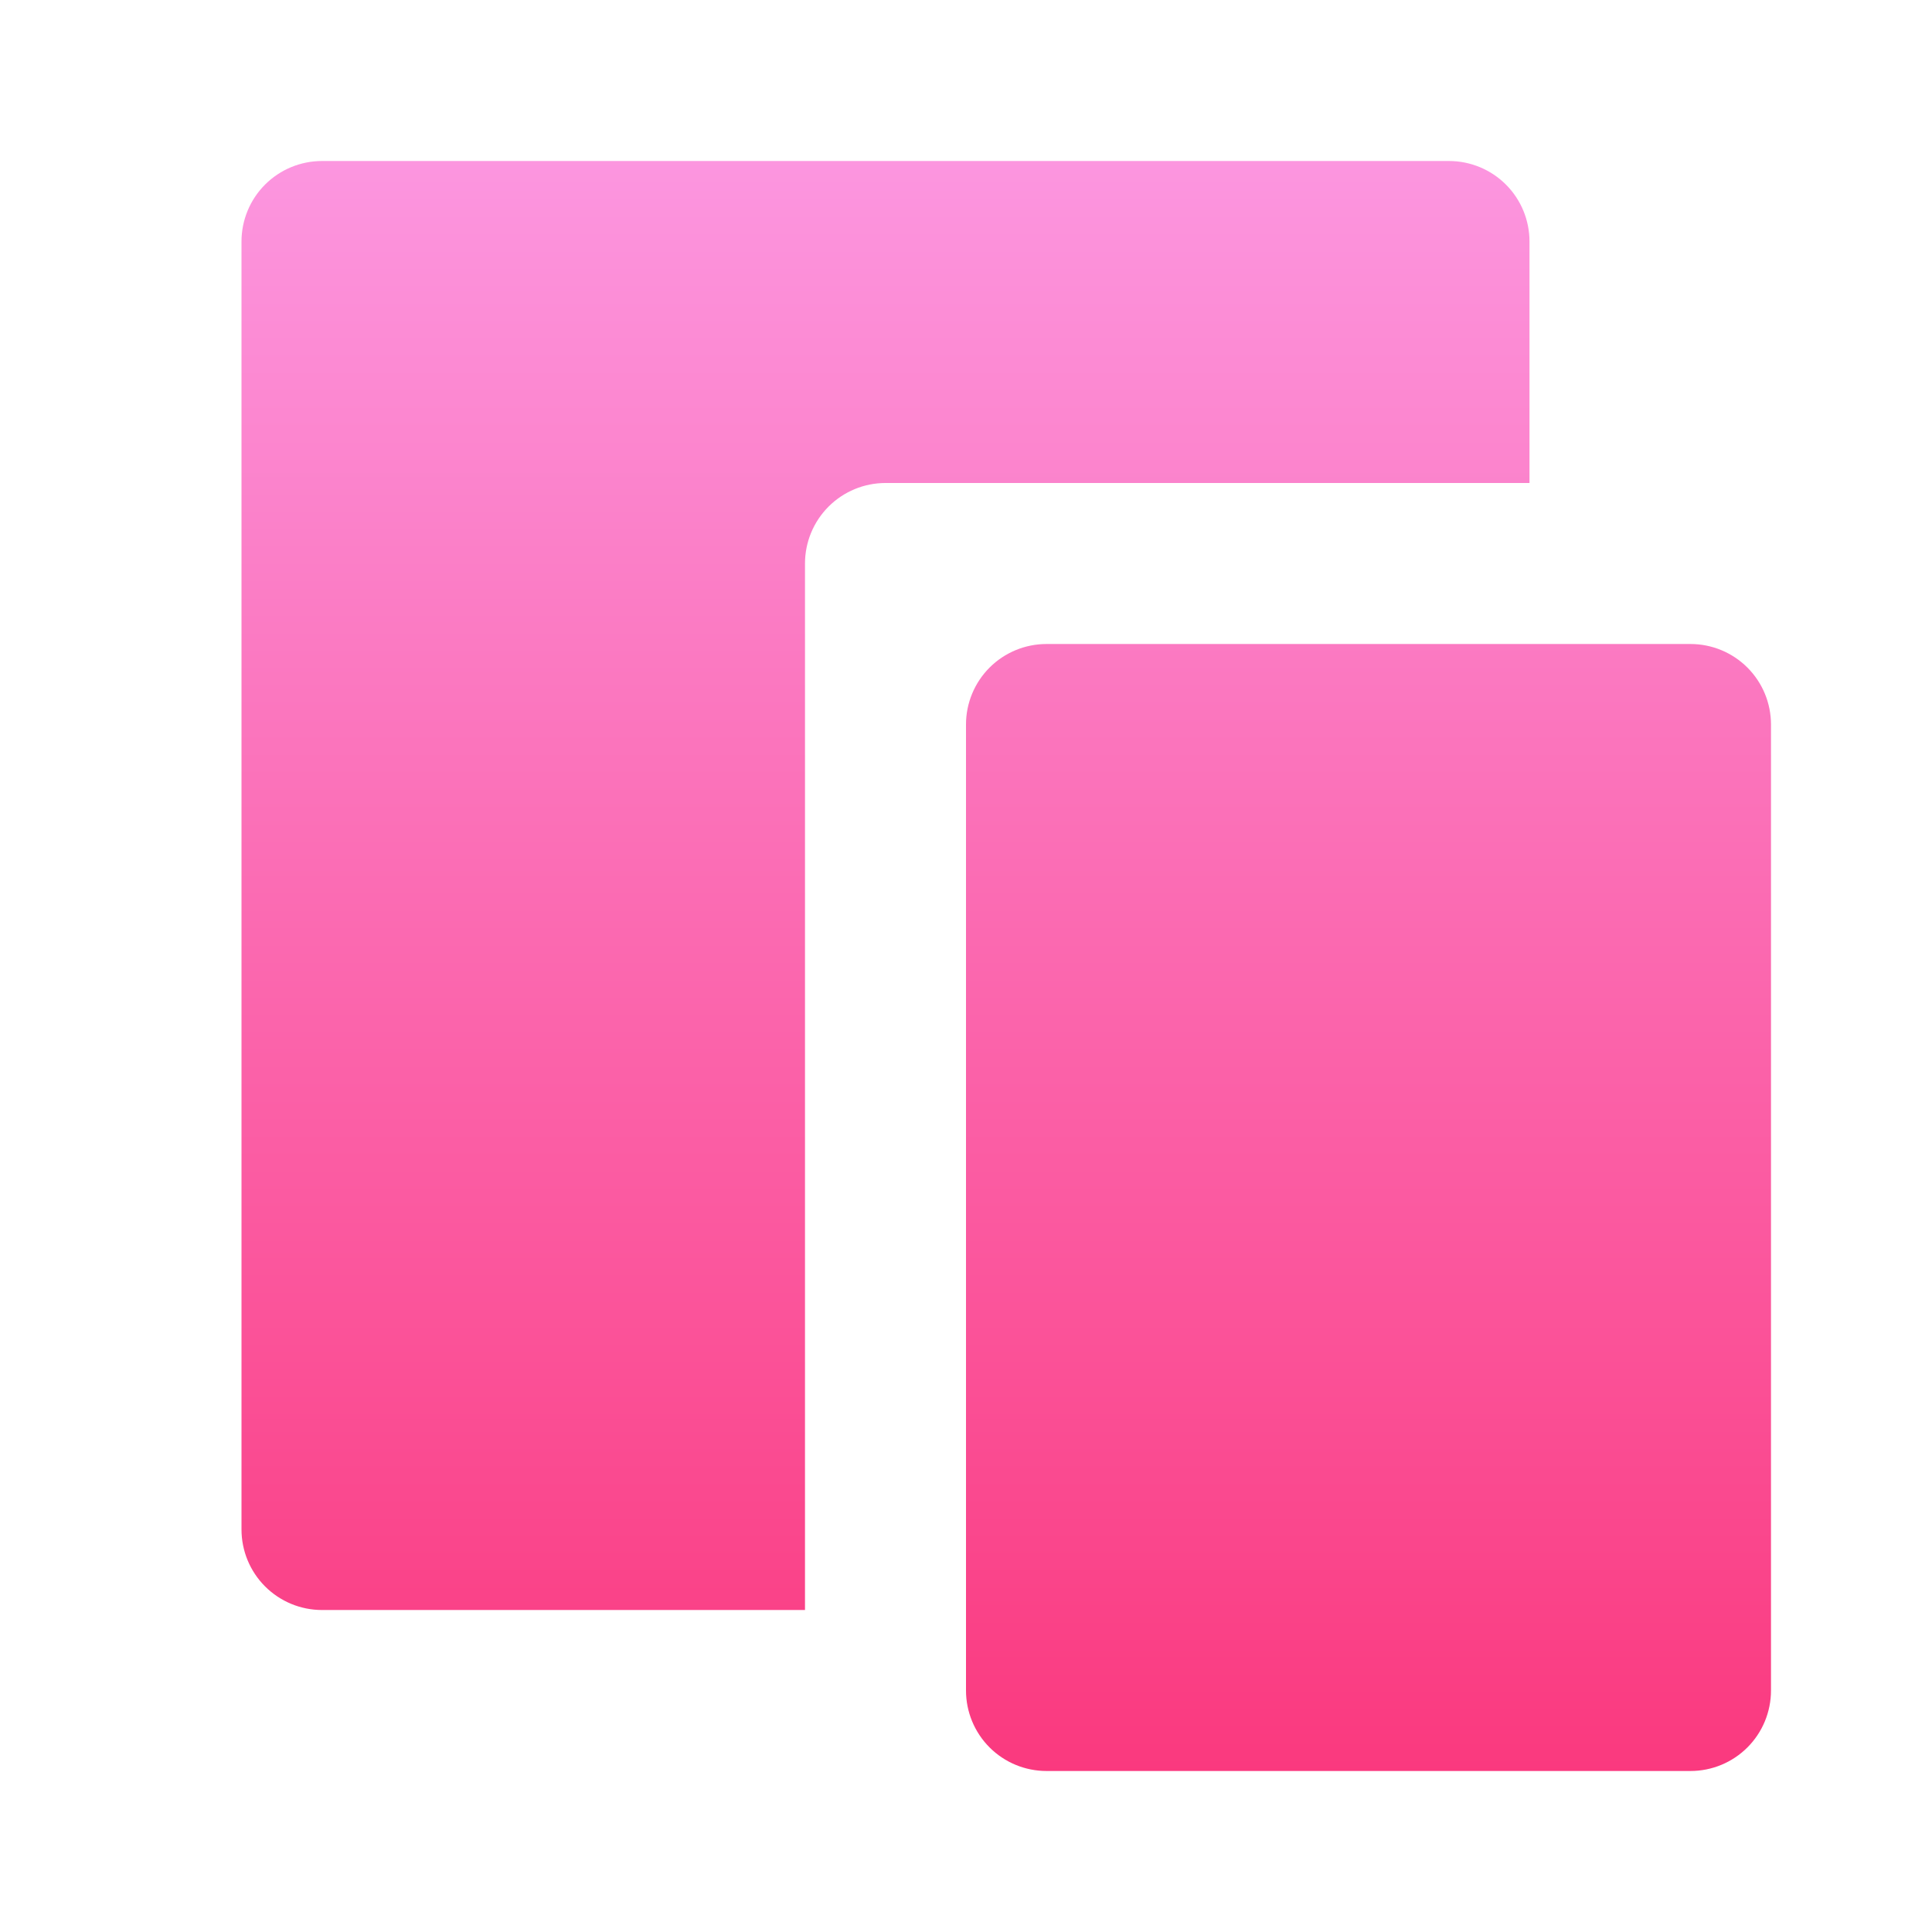 <svg width="80" height="80" viewBox="0 0 80 80" fill="none" xmlns="http://www.w3.org/2000/svg">
<path d="M63.333 20H36.667C35.783 20 34.935 20.351 34.31 20.976C33.685 21.601 33.333 22.449 33.333 23.333V66.667H13.333C12.449 66.667 11.601 66.315 10.976 65.69C10.351 65.065 10 64.217 10 63.333V10C10 9.116 10.351 8.268 10.976 7.643C11.601 7.018 12.449 6.667 13.333 6.667H60C60.884 6.667 61.732 7.018 62.357 7.643C62.982 8.268 63.333 9.116 63.333 10V20ZM43.333 26.667H70C70.884 26.667 71.732 27.018 72.357 27.643C72.982 28.268 73.333 29.116 73.333 30V70C73.333 70.884 72.982 71.732 72.357 72.357C71.732 72.982 70.884 73.333 70 73.333H43.333C42.449 73.333 41.601 72.982 40.976 72.357C40.351 71.732 40 70.884 40 70V30C40 29.116 40.351 28.268 40.976 27.643C41.601 27.018 42.449 26.667 43.333 26.667Z" fill="url(#paint0_linear_40_400)"/>
<defs>
<linearGradient id="paint0_linear_40_400" x1="41.667" y1="-1.10388e-05" x2="41.667" y2="80" gradientUnits="userSpaceOnUse">
<stop stop-color="#FC9FE9"/>
<stop offset="0.979" stop-color="#FA3277"/>
</linearGradient>
</defs>
</svg>
